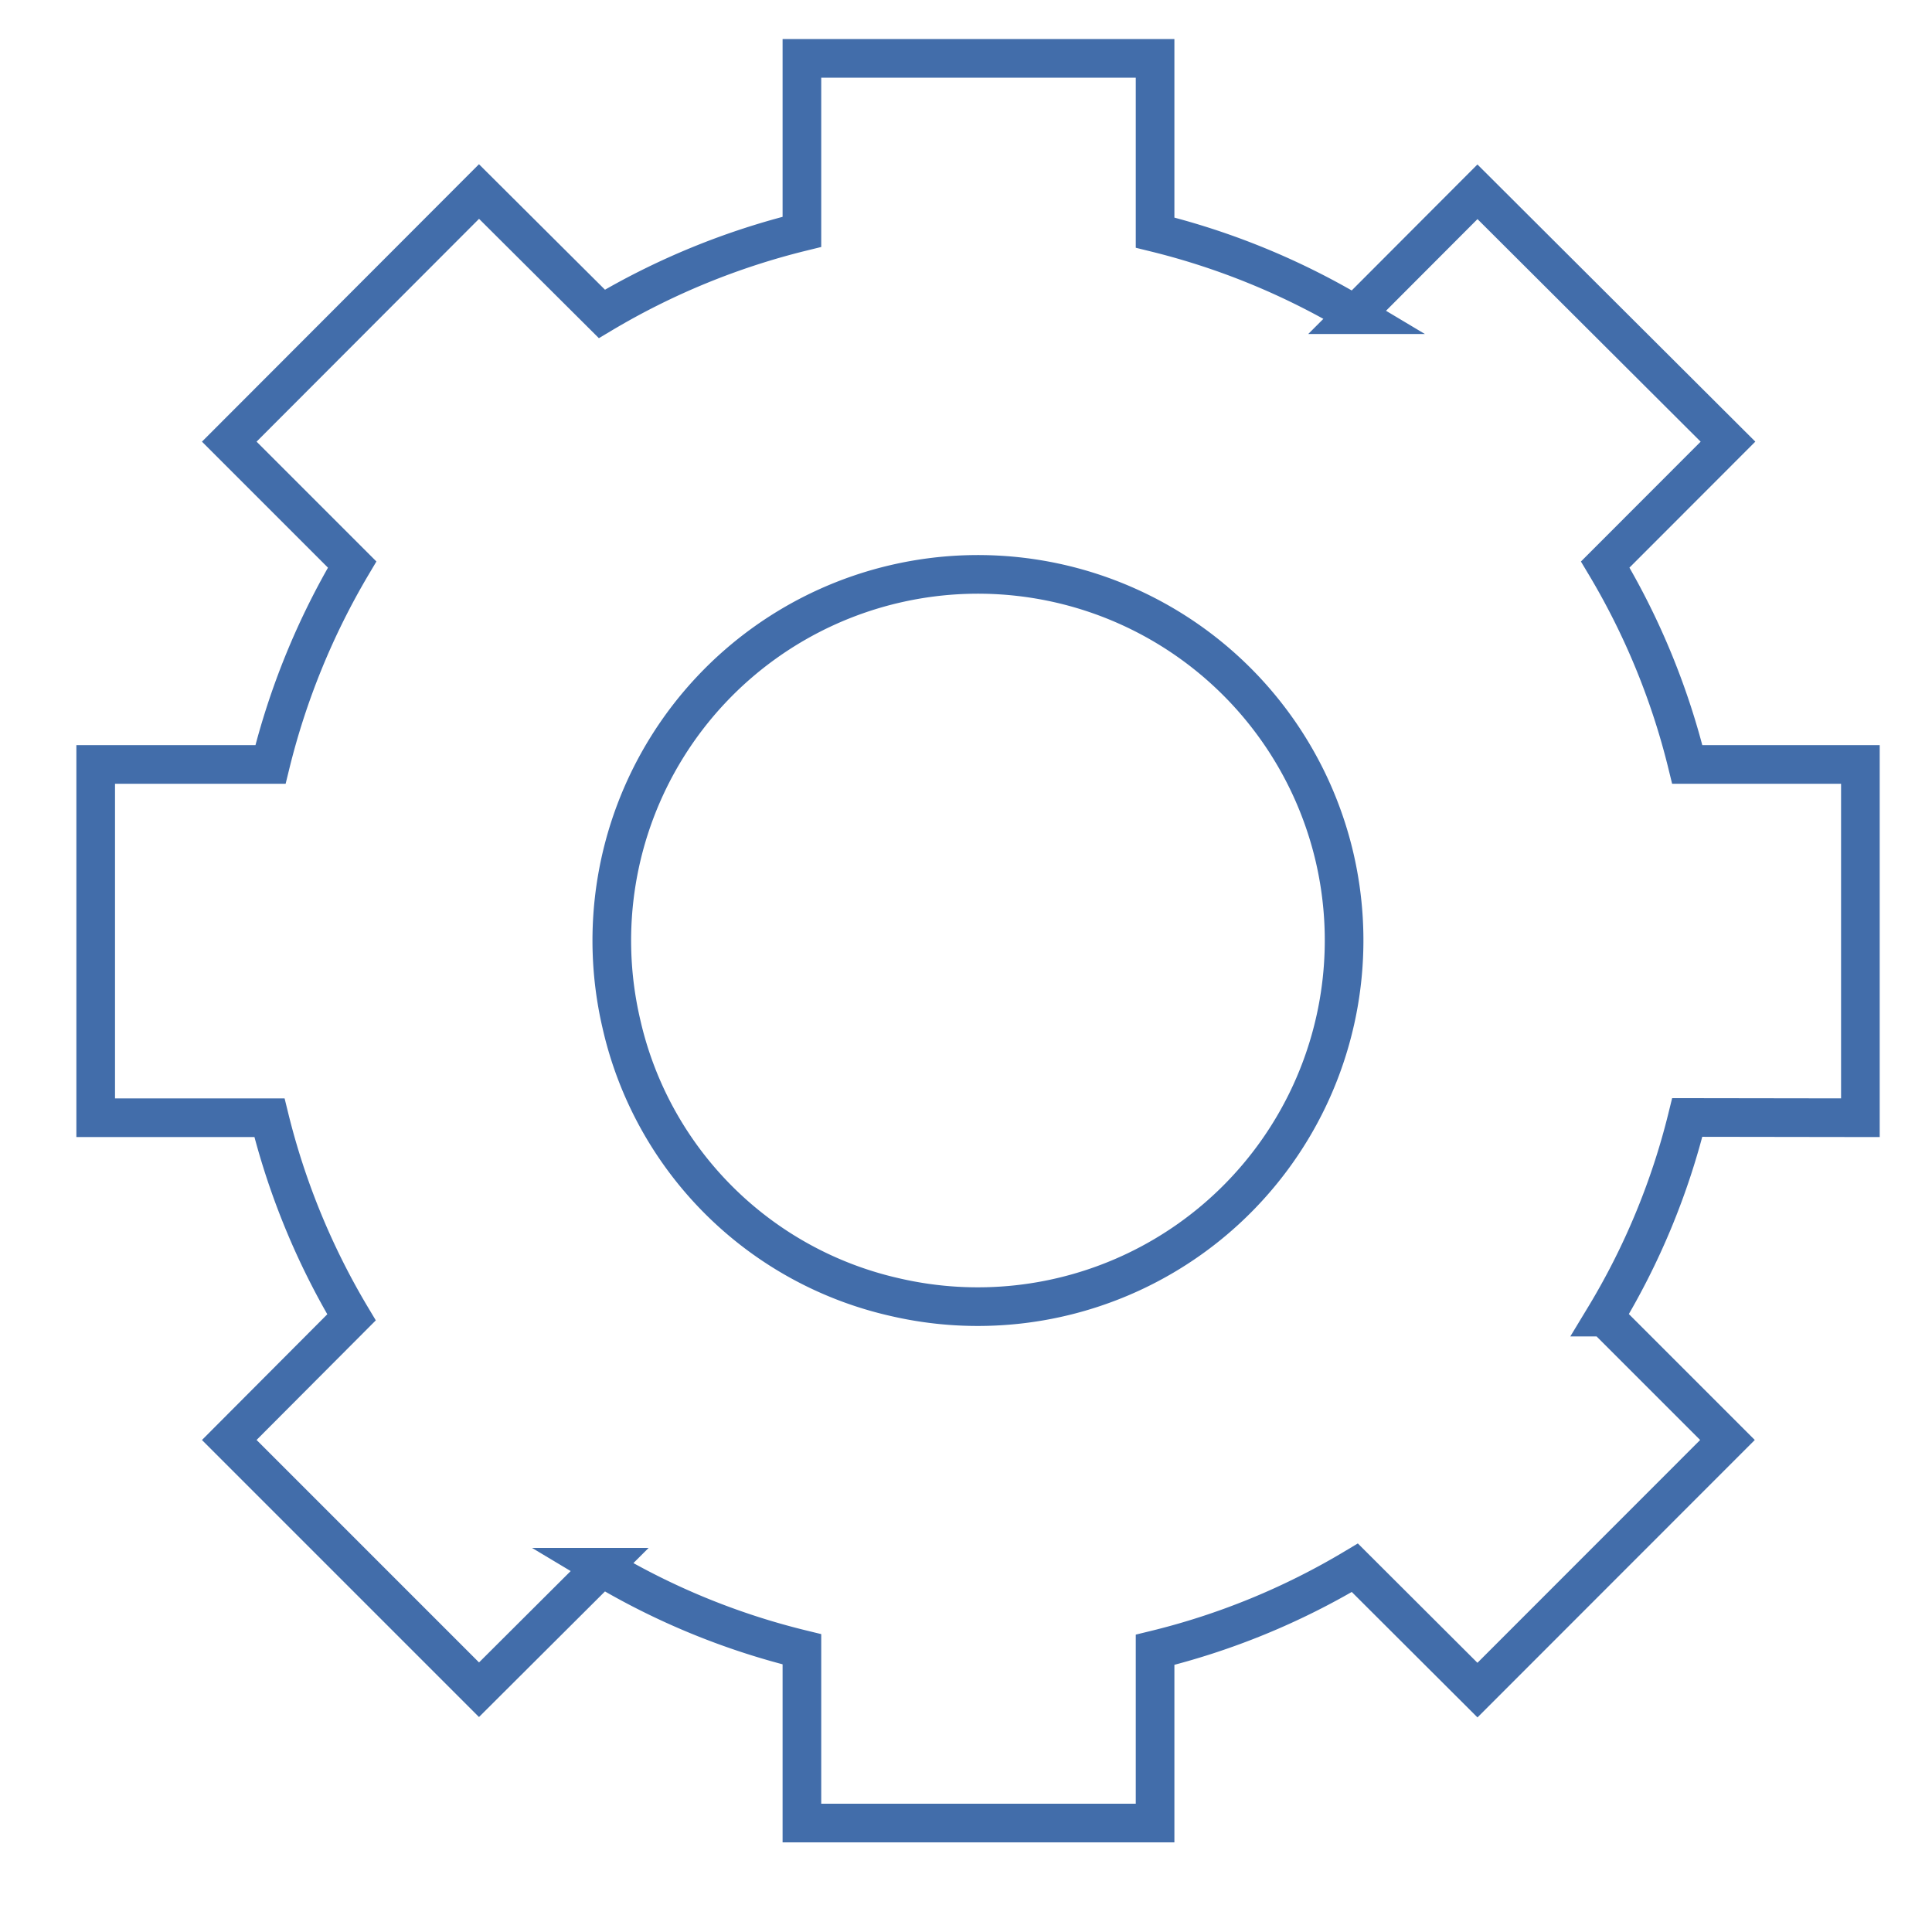 <svg xmlns="http://www.w3.org/2000/svg" id="Capa_1" data-name="Capa 1" viewBox="0 0 150 150"><defs><style>.cls-1{fill:none;stroke:#426daa;stroke-miterlimit:10;stroke-width:3px;}</style></defs><g id="Capa_2" data-name="Capa 2"><g id="HOME"><g id="adpt_Tec_A" data-name="adpt Tec A"><path class="cls-1" d="M144.44,86.78V59.35H131a56.26,56.26,0,0,0-6.37-15.52l9.53-9.54-19.45-19.4-9.52,9.54a56.51,56.51,0,0,0-15.51-6.37V4.53H62.26V18a56.76,56.76,0,0,0-15.53,6.37l-9.54-9.5L17.8,34.29l9.54,9.54A57,57,0,0,0,21,59.35H7.43V86.78H20.92a56.44,56.44,0,0,0,6.37,15.5L17.8,111.8l19.39,19.39,9.54-9.51a56,56,0,0,0,15.53,6.37v13.49H89.68V128.09a55.89,55.89,0,0,0,15.51-6.37l9.52,9.5,19.41-19.42-9.54-9.54A55.56,55.56,0,0,0,131,86.76Z"></path><path class="cls-1" d="M103.62,66.58a28.44,28.44,0,0,1-34.14,34.13A28.12,28.12,0,0,1,48.24,79.47a28.43,28.43,0,0,1,55.38-12.89Z"></path></g></g></g></svg>